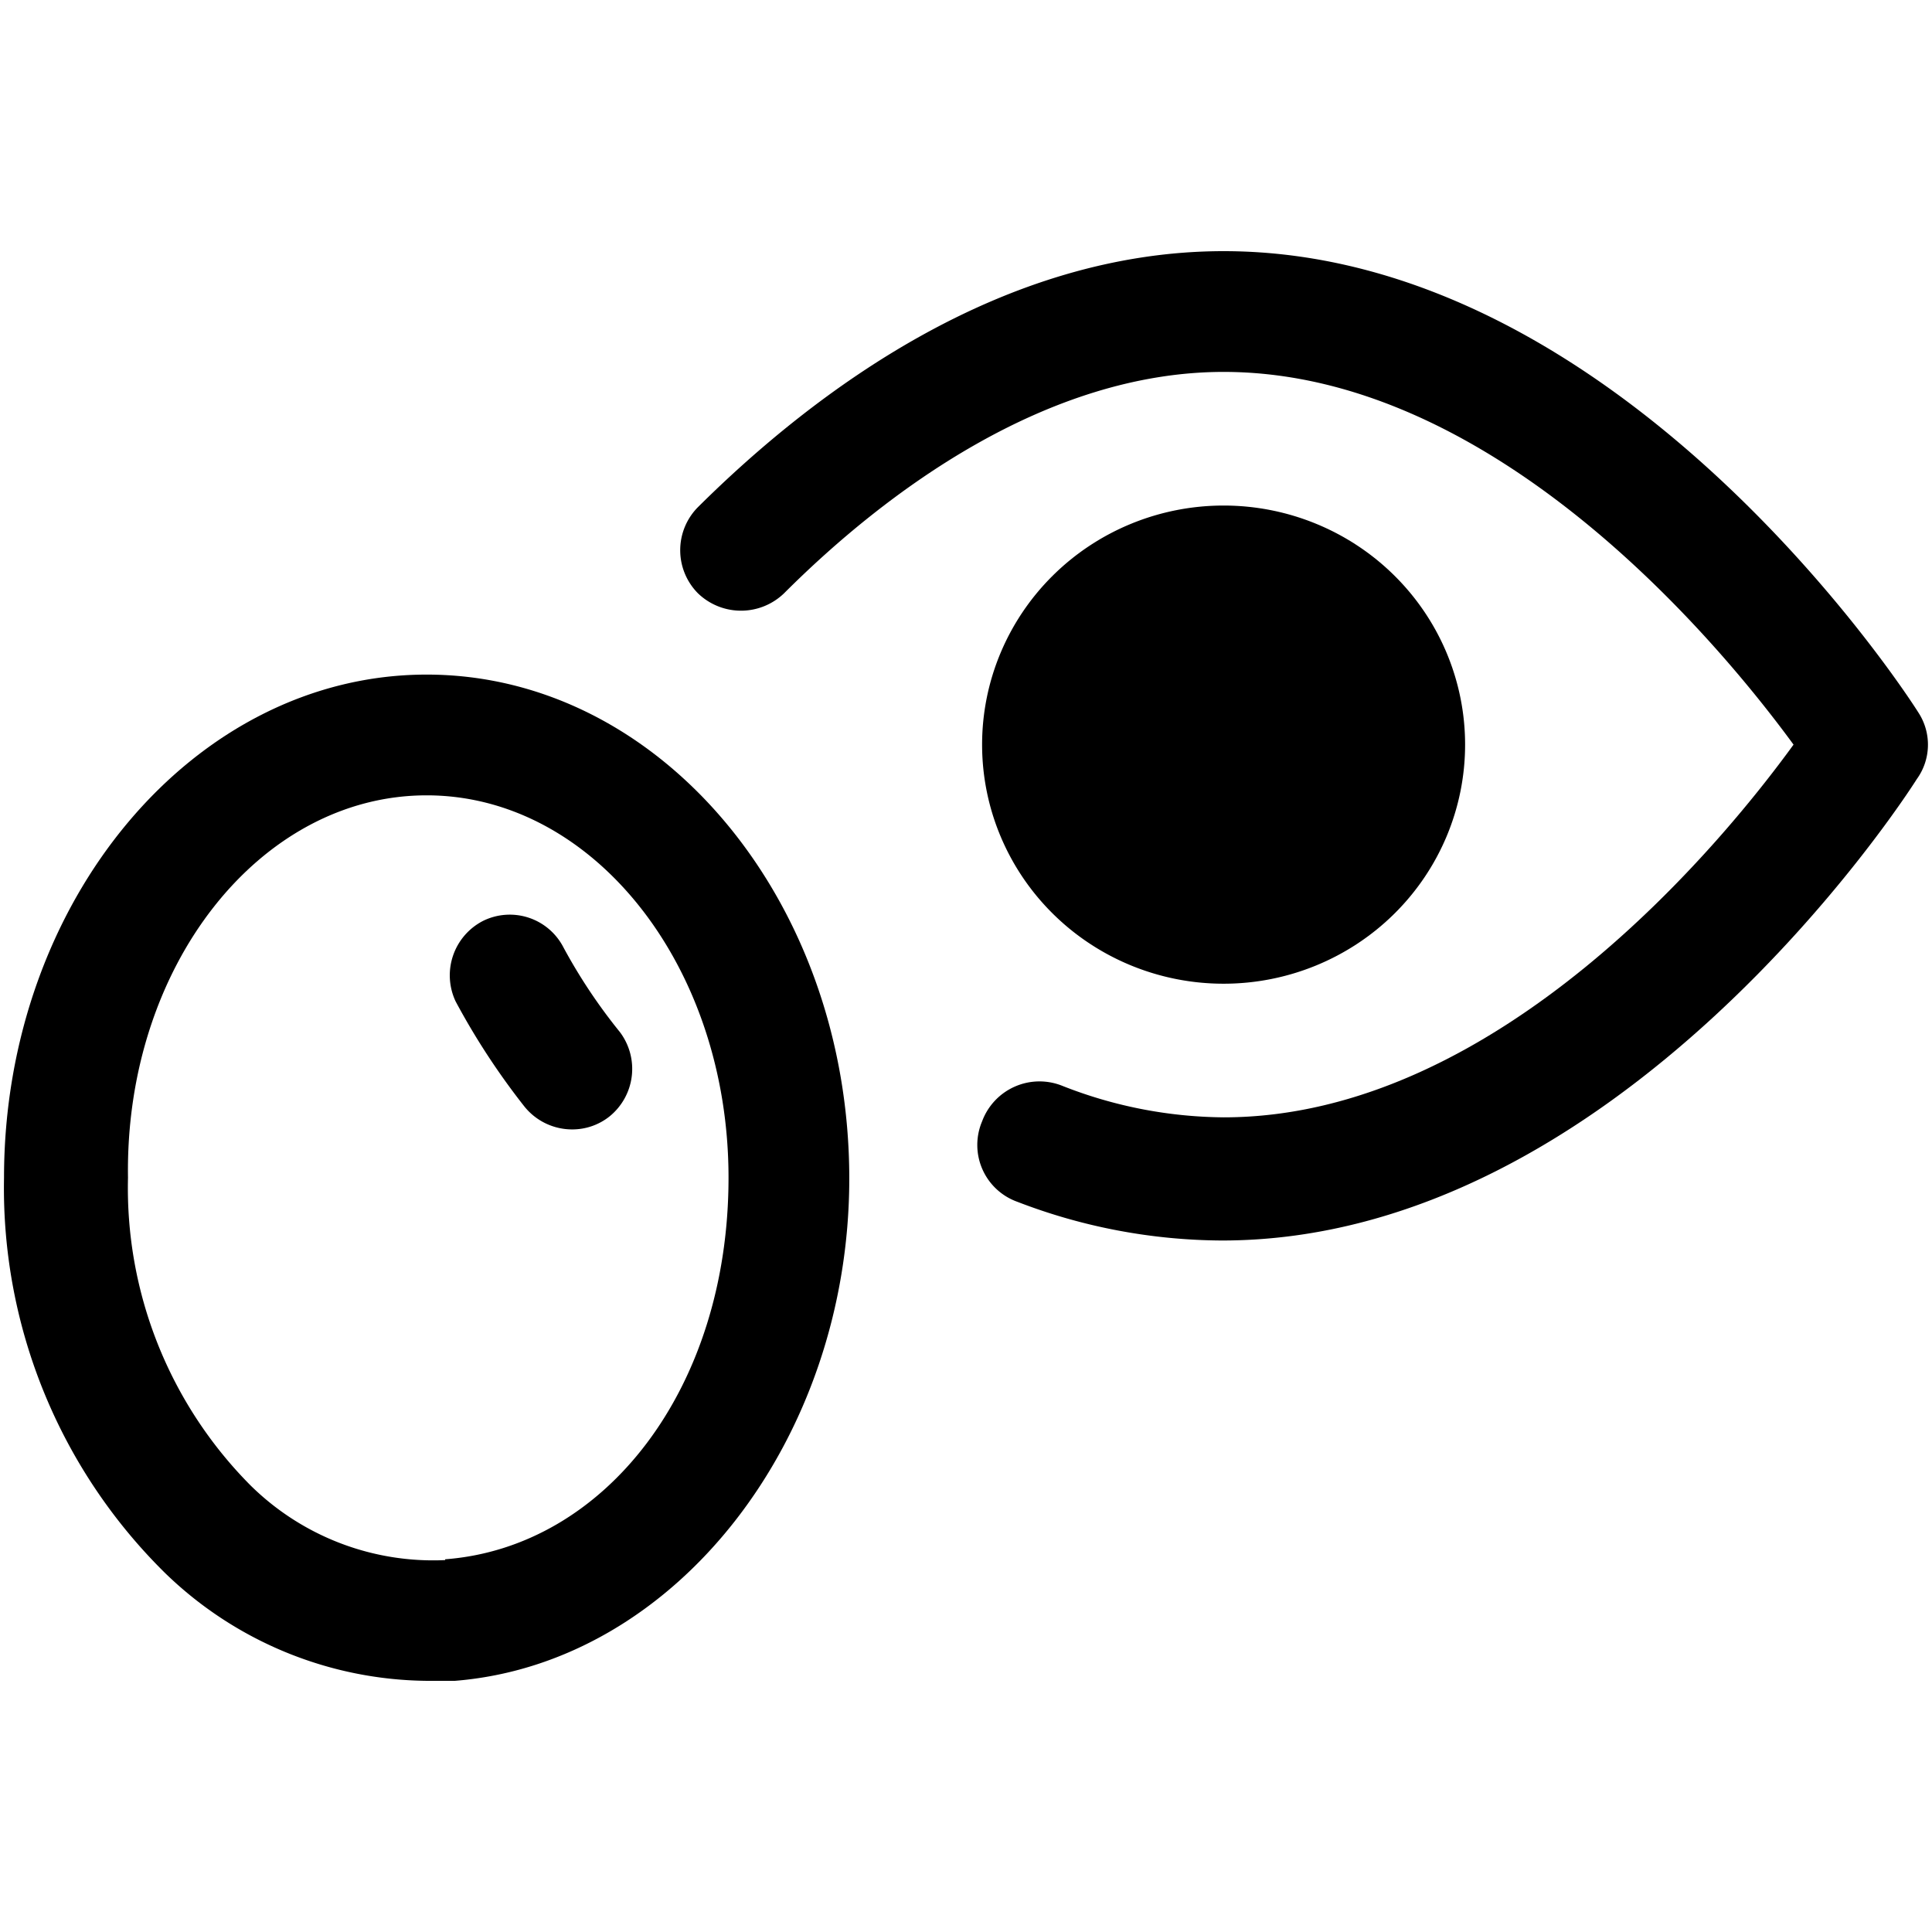 <svg xmlns="http://www.w3.org/2000/svg" viewBox="0 0 24 24"><g><path d="M23.83 8.85c-0.15 -0.24 -3.71 -5.73 -8.63 -5.73 -2.75 0 -5.07 1.73 -6.53 3.18a0.76 0.76 0 0 0 0 1.07 0.77 0.77 0 0 0 1.07 0C11 6.11 13 4.62 15.2 4.62c3.4 0 6.21 3.44 7.08 4.63 -0.87 1.2 -3.67 4.63 -7.08 4.63a5.56 5.56 0 0 1 -2 -0.39 0.76 0.76 0 0 0 -1 0.44 0.75 0.75 0 0 0 0.44 1 7.14 7.14 0 0 0 2.54 0.48c4.92 0 8.48 -5.49 8.63 -5.73a0.73 0.73 0 0 0 0.02 -0.83Z" fill="#000000" stroke-width="1"></path><path d="M12.2 9.25a3 2.97 0 1 0 6 0 3 2.97 0 1 0 -6 0" fill="#000000" stroke-width="1"></path><path d="M5.3 8.38c-2.89 0 -5.25 2.81 -5.25 6.25a6.71 6.71 0 0 0 2 4.91 4.73 4.73 0 0 0 3.26 1.34h0.34c2.75 -0.22 4.9 -3 4.9 -6.24 0 -3.45 -2.35 -6.26 -5.25 -6.26Zm0.23 11a3.23 3.23 0 0 1 -2.42 -0.93 5.24 5.24 0 0 1 -1.52 -3.82C1.55 12 3.23 9.88 5.3 9.88S9.05 12 9.05 14.63s-1.54 4.59 -3.52 4.74Z" fill="#000000" stroke-width="1"></path><path d="M6 11.44a0.76 0.76 0 0 0 -0.34 1 8.91 8.91 0 0 0 0.85 1.3 0.76 0.76 0 0 0 0.6 0.29 0.74 0.74 0 0 0 0.46 -0.16 0.76 0.76 0 0 0 0.13 -1.05 6.8 6.8 0 0 1 -0.7 -1.05 0.75 0.75 0 0 0 -1 -0.33Z" fill="#000000" stroke-width="1"></path></g></svg>